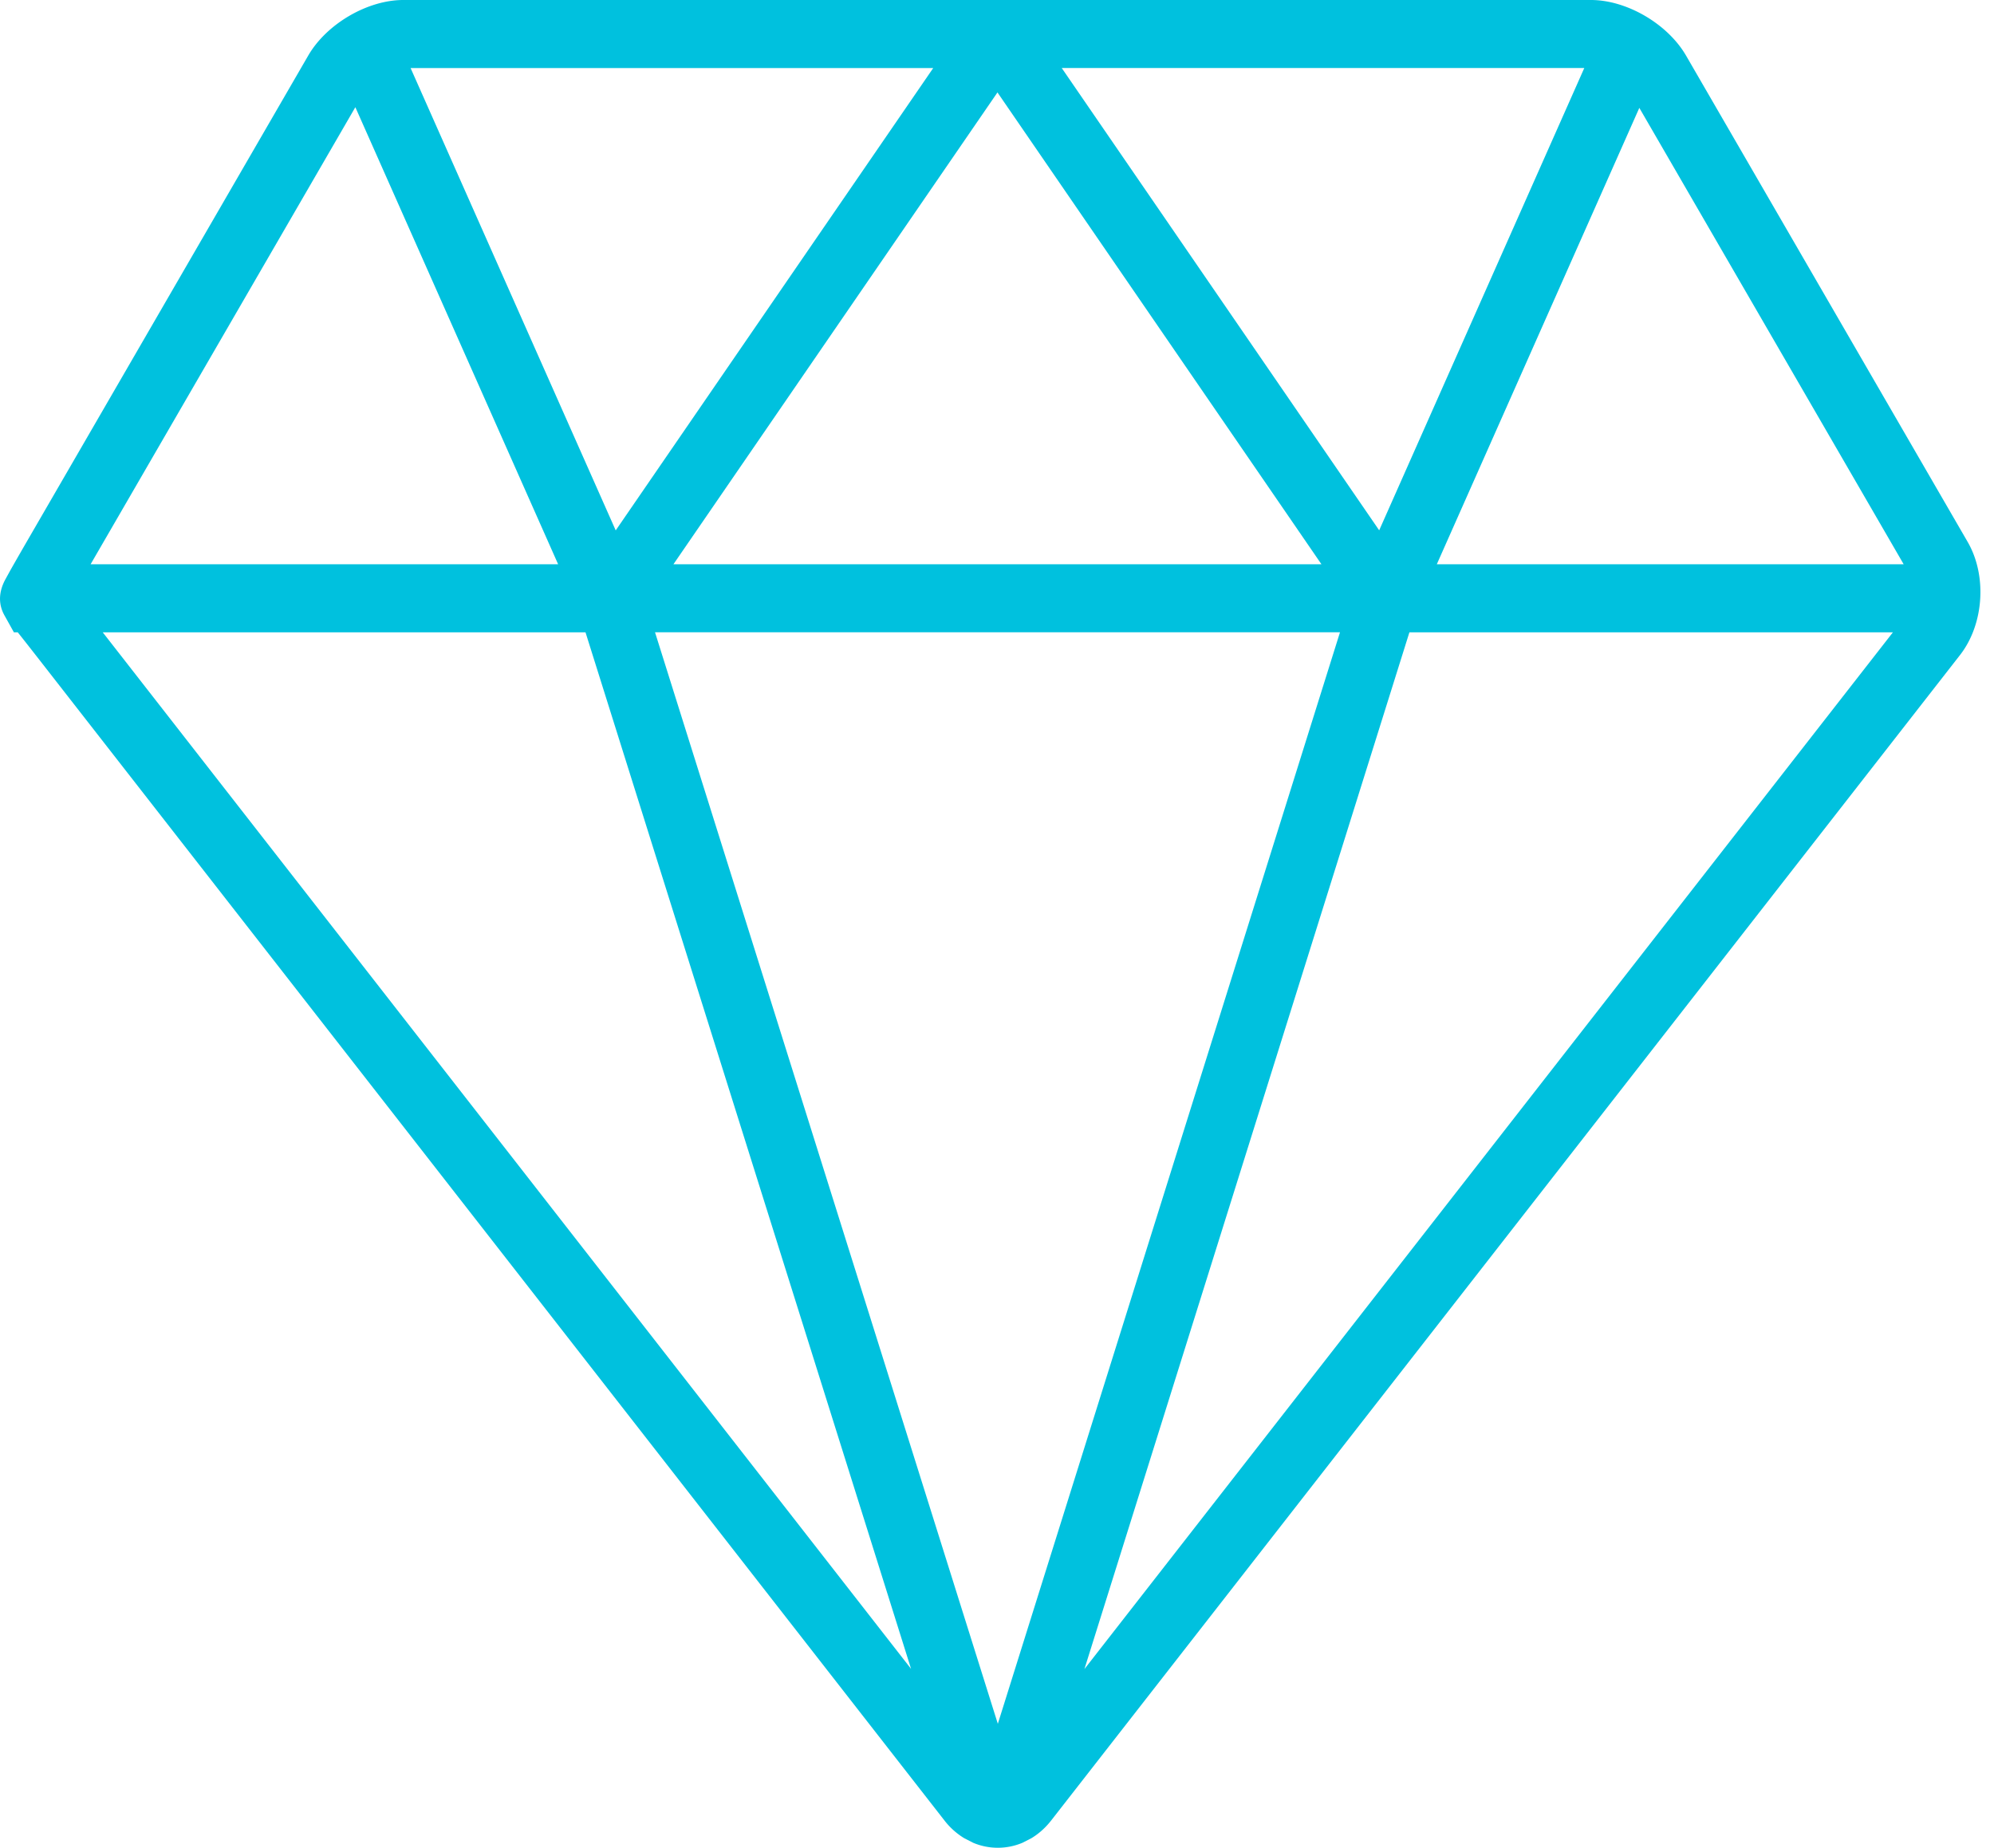 <?xml version="1.0" standalone="no"?><!DOCTYPE svg PUBLIC "-//W3C//DTD SVG 1.1//EN" "http://www.w3.org/Graphics/SVG/1.1/DTD/svg11.dtd"><svg t="1538032779846" class="icon" style="" viewBox="0 0 1105 1024" version="1.1" xmlns="http://www.w3.org/2000/svg" p-id="8791" xmlns:xlink="http://www.w3.org/1999/xlink" width="64.746" height="60"><defs><style type="text/css"></style></defs><path d="M1090.417 300.34L934.339 30.801C924.139 13.23 901.489 0 881.644 0H223.498c-19.865 0-42.516 13.23-52.695 30.802L14.746 300.319a2738.838 2738.838 0 0 0-8.807 15.36l-2.724 4.956c-1.474 2.703-5.918 10.977-0.819 20.255l5.304 9.523h2.13c2.499 3.113 5.837 7.373 9.892 12.554l503.644 645.878a40.425 40.425 0 0 0 10.957 9.83l4.956 2.54a35.144 35.144 0 0 0 27.341 0l4.956-2.54c4.096-2.478 7.803-5.775 10.957-9.83l503.665-645.878c13.23-16.998 15.053-43.91 4.219-62.628z m-35.472 12.37H796.221L908.451 59.78l146.494 252.928zM552.755 51.22l179.548 261.49H373.187L552.755 51.22zM341.197 293.908L227.533 37.704H517.16L341.217 293.908zM588.37 37.683h289.587L764.293 293.888 588.37 37.683z m154.194 312.73L552.96 955.29 362.988 350.392h379.576zM196.915 59.392L309.29 312.689H50.217L196.915 59.412z m-139.98 291.02h267.53l180.408 574.424L56.934 350.413z m724.11 0h267.94L600.946 924.96l180.1-574.567z" p-id="8792" fill="#00c1de"></path></svg>